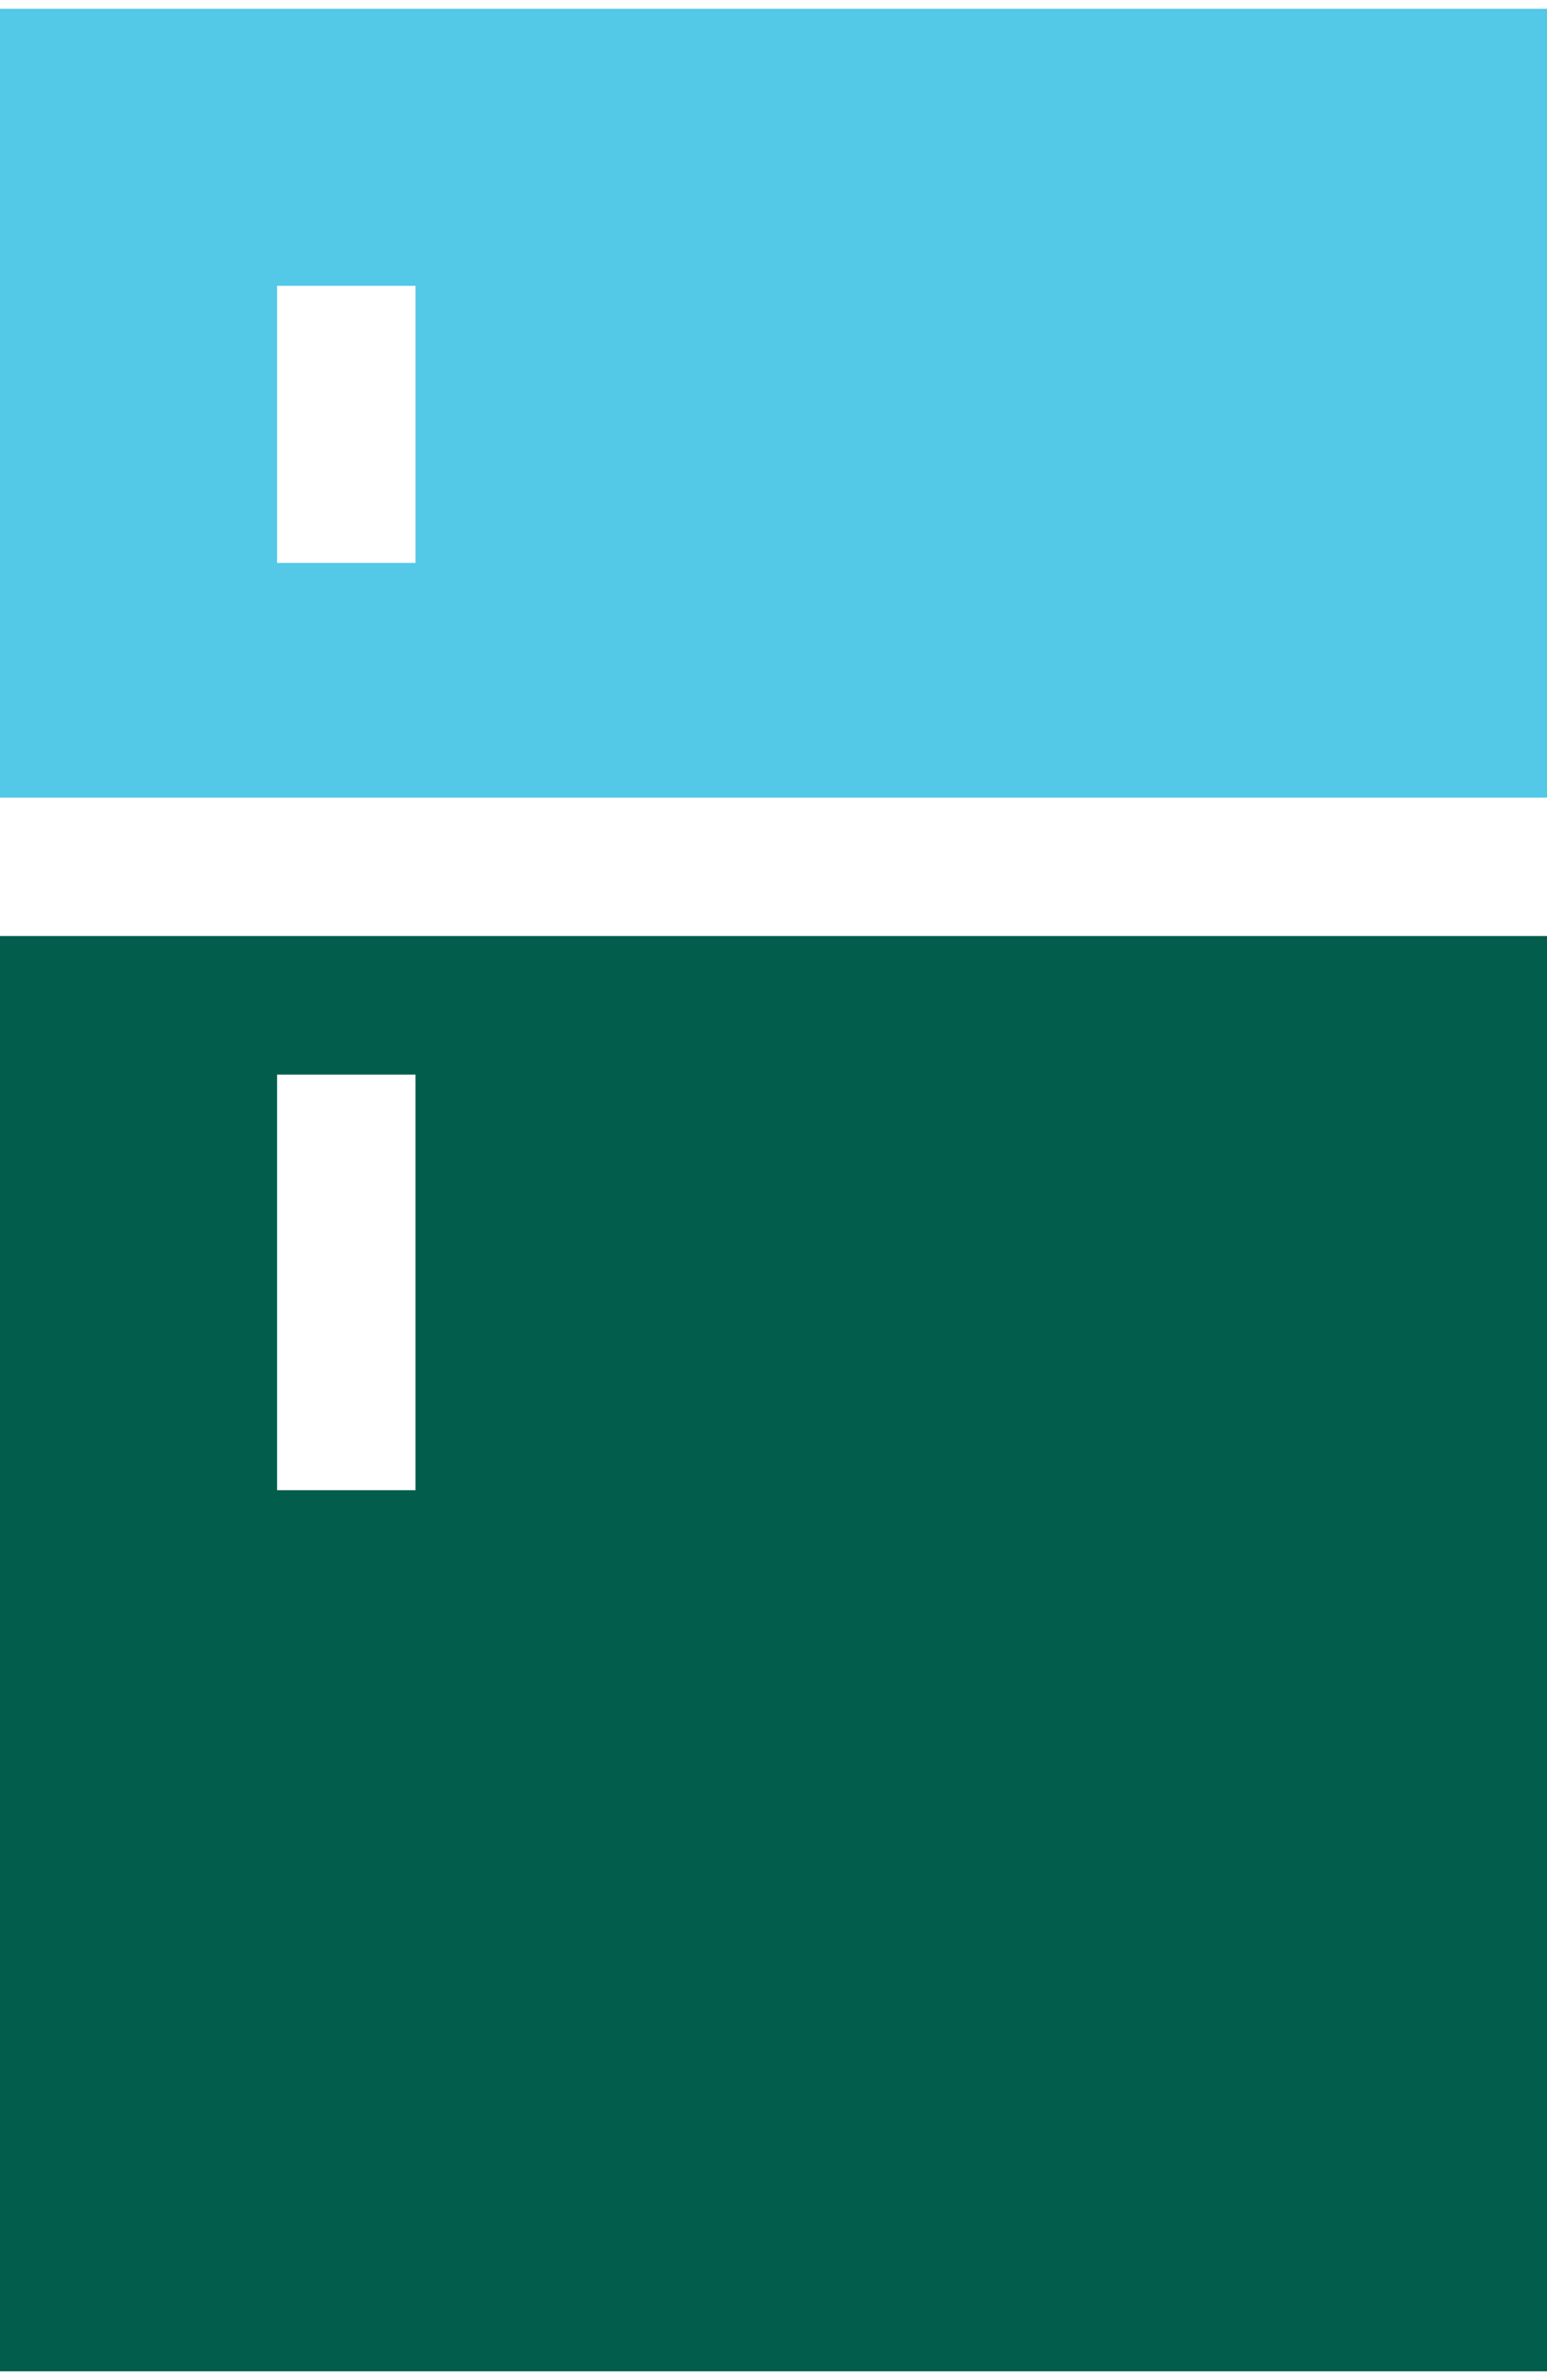 <?xml version="1.0" encoding="UTF-8"?>
<!DOCTYPE svg PUBLIC "-//W3C//DTD SVG 1.1//EN" "http://www.w3.org/Graphics/SVG/1.1/DTD/svg11.dtd">
<svg xmlns="http://www.w3.org/2000/svg" xmlns:xlink="http://www.w3.org/1999/xlink" xmlns:xodm="http://www.corel.com/coreldraw/odm/2003" xml:space="preserve" width="52" height="80" version="1.1" style="shape-rendering:geometricPrecision; text-rendering:geometricPrecision; image-rendering:optimizeQuality; fill-rule:evenodd; clip-rule:evenodd" viewBox="0 0 470.67 718.76">
 <defs>
  <style type="text/css">
   <![CDATA[
    .fil0 {fill:#025D4D;fill-rule:nonzero}
    .fil1 {fill:#53C8E7;fill-rule:nonzero}
   ]]>
  </style>
 </defs>
 <g id="Ebene_x0020_1">
  <g id="_1856774307776">
   <g>
    <g>
     <path class="fil0" d="M0 282.09l0 436.67 470.67 0 0 -436.67 -470.67 0zm126.41 168.61l-42.11 0 0 -126.44 42.11 0 0 126.44z"/>
    </g>
   </g>
   <g>
    <g>
     <path class="fil1" d="M0 0l0 239.98 470.67 0 0 -239.98 -470.67 0zm126.41 168.58l-42.11 0 0 -84.3 42.11 0 0 84.3z"/>
    </g>
   </g>
   <g>
   </g>
   <g>
   </g>
   <g>
   </g>
   <g>
   </g>
   <g>
   </g>
   <g>
   </g>
   <g>
   </g>
   <g>
   </g>
   <g>
   </g>
   <g>
   </g>
   <g>
   </g>
   <g>
   </g>
   <g>
   </g>
   <g>
   </g>
   <g>
   </g>
  </g>
 </g>
</svg>
